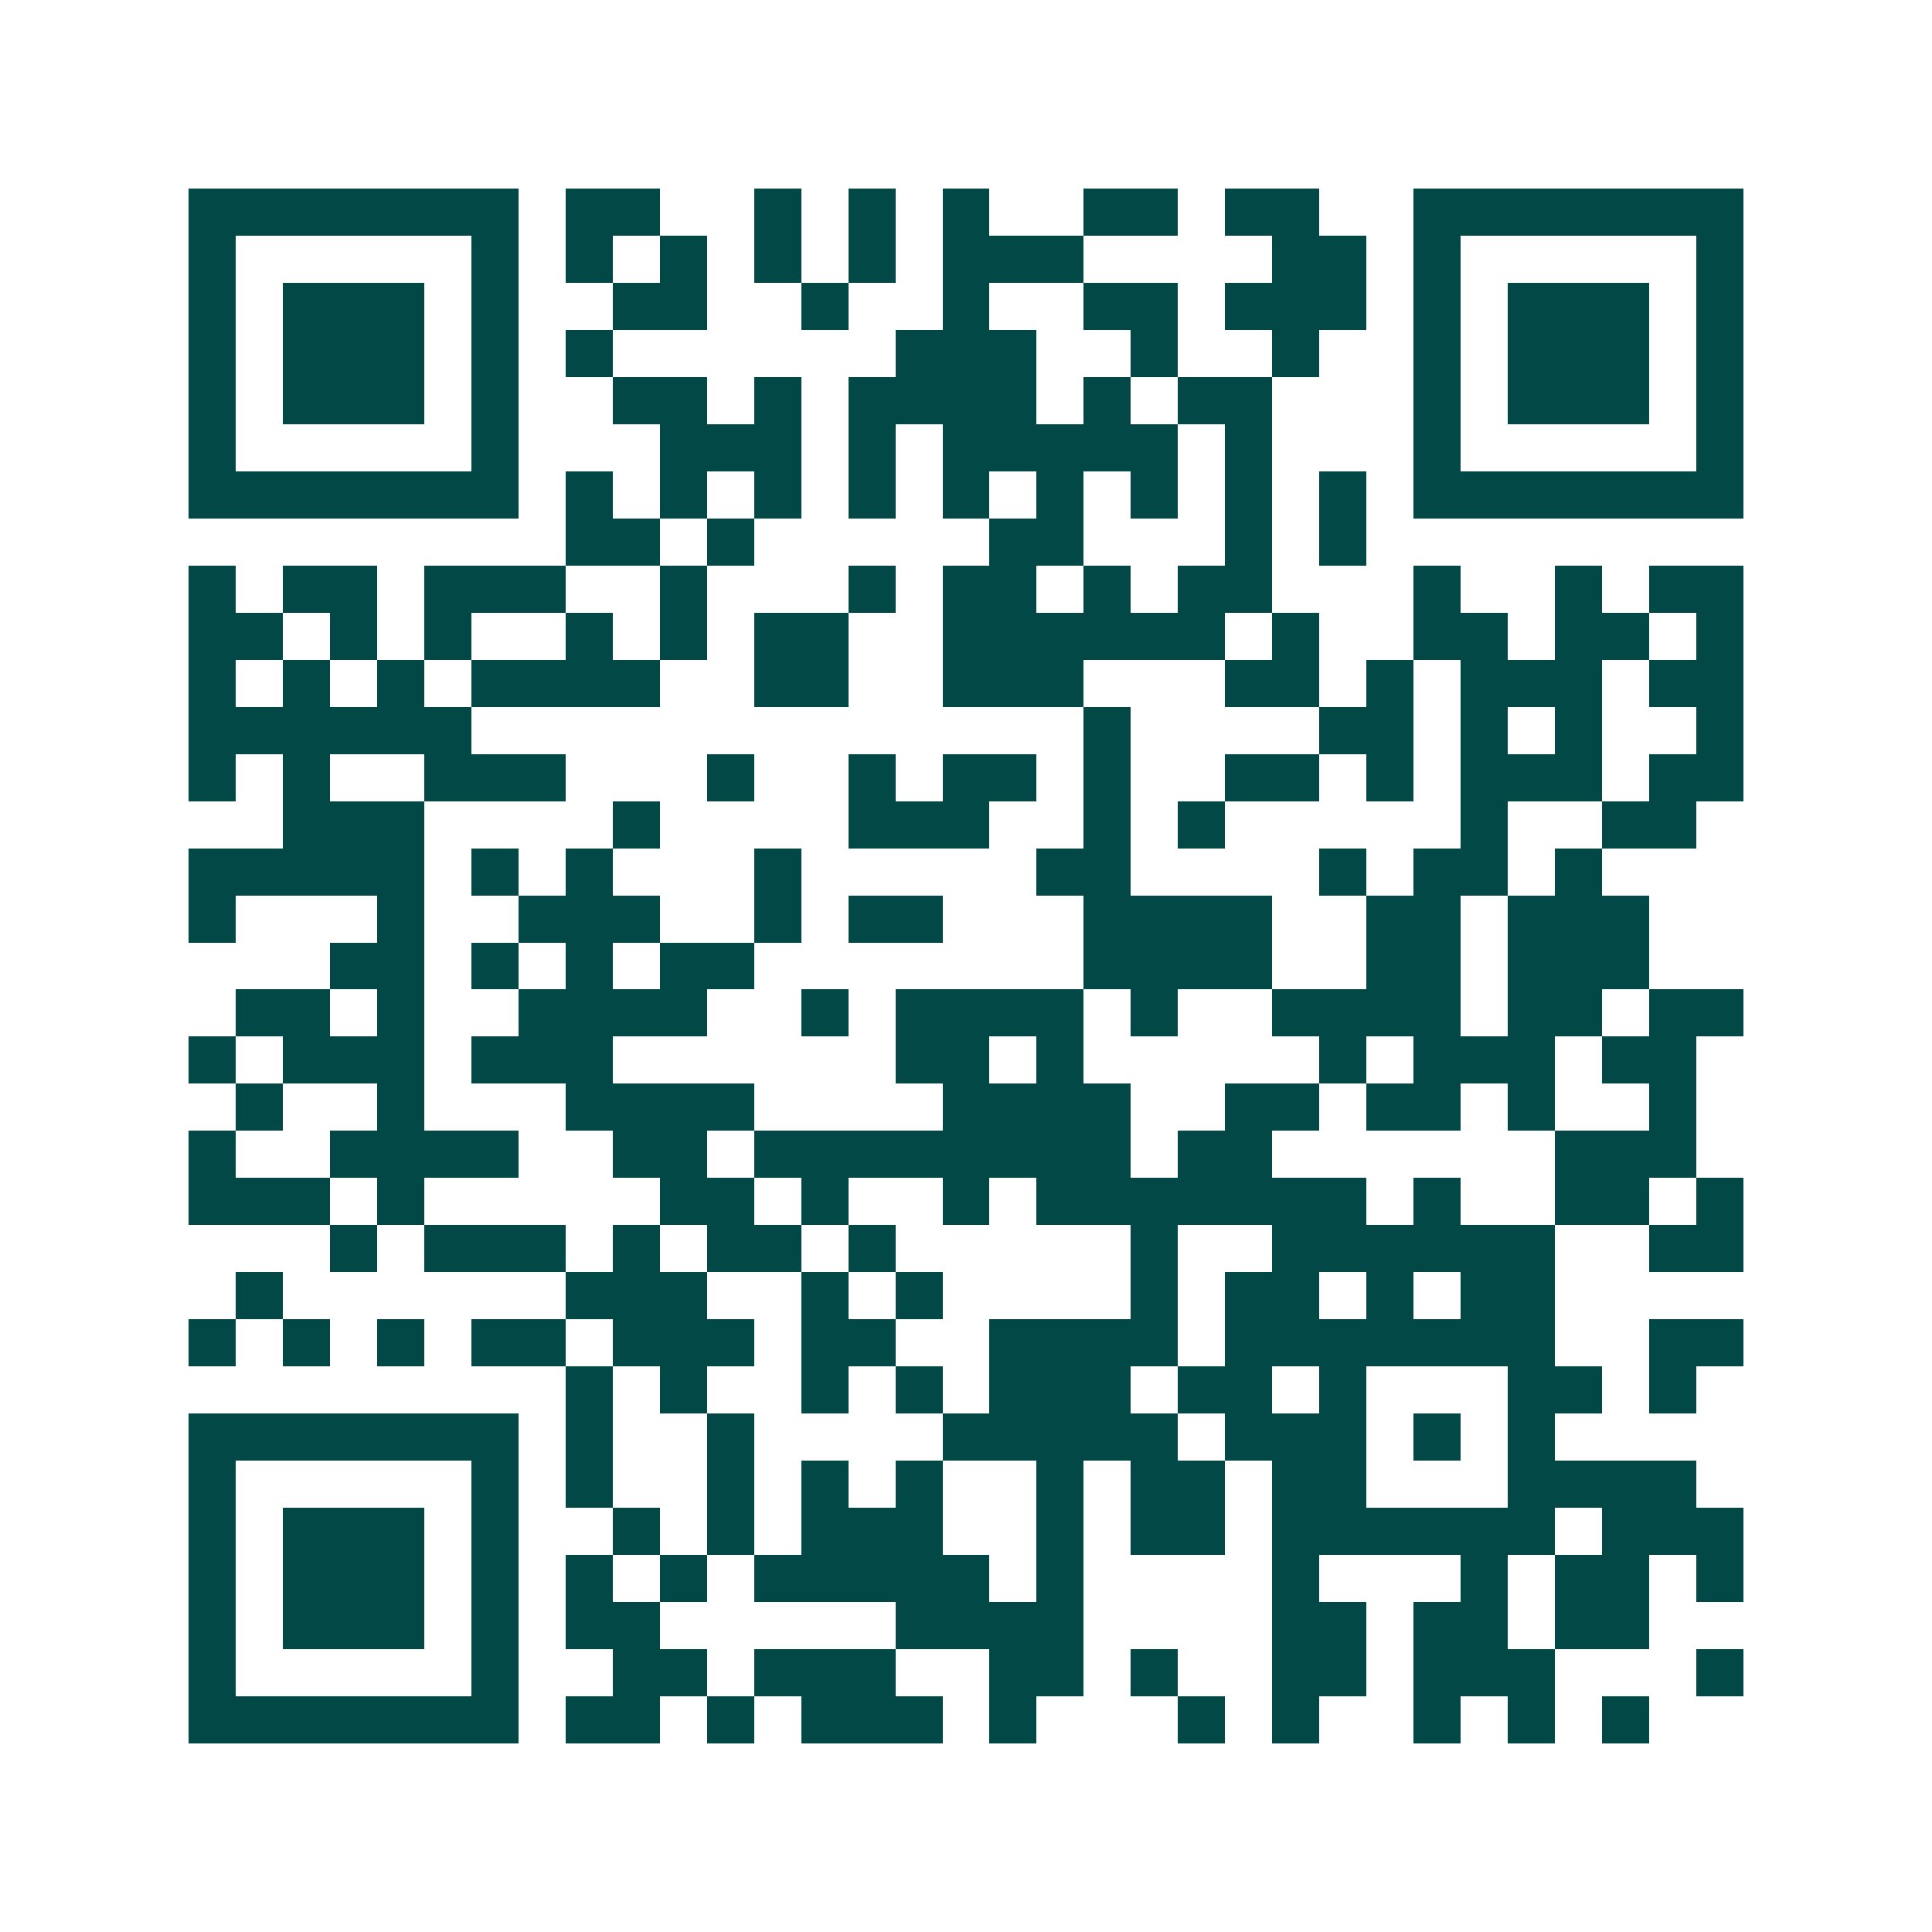 <svg xmlns="http://www.w3.org/2000/svg" width="200" height="200" viewBox="0 0 41 41" shape-rendering="crispEdges"><path fill="#ffffff" d="M0 0h41v41H0z"/><path stroke="#014847" d="M4 4.5h7m1 0h2m2 0h1m1 0h1m1 0h1m2 0h2m1 0h2m2 0h7M4 5.5h1m5 0h1m1 0h1m1 0h1m1 0h1m1 0h1m1 0h3m4 0h2m1 0h1m5 0h1M4 6.5h1m1 0h3m1 0h1m2 0h2m2 0h1m2 0h1m2 0h2m1 0h3m1 0h1m1 0h3m1 0h1M4 7.5h1m1 0h3m1 0h1m1 0h1m6 0h3m2 0h1m2 0h1m2 0h1m1 0h3m1 0h1M4 8.5h1m1 0h3m1 0h1m2 0h2m1 0h1m1 0h4m1 0h1m1 0h2m3 0h1m1 0h3m1 0h1M4 9.5h1m5 0h1m3 0h3m1 0h1m1 0h5m1 0h1m3 0h1m5 0h1M4 10.5h7m1 0h1m1 0h1m1 0h1m1 0h1m1 0h1m1 0h1m1 0h1m1 0h1m1 0h1m1 0h7M12 11.5h2m1 0h1m5 0h2m3 0h1m1 0h1M4 12.5h1m1 0h2m1 0h3m2 0h1m3 0h1m1 0h2m1 0h1m1 0h2m3 0h1m2 0h1m1 0h2M4 13.5h2m1 0h1m1 0h1m2 0h1m1 0h1m1 0h2m2 0h6m1 0h1m2 0h2m1 0h2m1 0h1M4 14.5h1m1 0h1m1 0h1m1 0h4m2 0h2m2 0h3m3 0h2m1 0h1m1 0h3m1 0h2M4 15.5h6m13 0h1m4 0h2m1 0h1m1 0h1m2 0h1M4 16.5h1m1 0h1m2 0h3m3 0h1m2 0h1m1 0h2m1 0h1m2 0h2m1 0h1m1 0h3m1 0h2M6 17.5h3m4 0h1m4 0h3m2 0h1m1 0h1m5 0h1m2 0h2M4 18.5h5m1 0h1m1 0h1m3 0h1m5 0h2m4 0h1m1 0h2m1 0h1M4 19.5h1m3 0h1m2 0h3m2 0h1m1 0h2m3 0h4m2 0h2m1 0h3M7 20.5h2m1 0h1m1 0h1m1 0h2m7 0h4m2 0h2m1 0h3M5 21.5h2m1 0h1m2 0h4m2 0h1m1 0h4m1 0h1m2 0h4m1 0h2m1 0h2M4 22.5h1m1 0h3m1 0h3m6 0h2m1 0h1m5 0h1m1 0h3m1 0h2M5 23.5h1m2 0h1m3 0h4m4 0h4m2 0h2m1 0h2m1 0h1m2 0h1M4 24.5h1m2 0h4m2 0h2m1 0h8m1 0h2m6 0h3M4 25.5h3m1 0h1m5 0h2m1 0h1m2 0h1m1 0h7m1 0h1m2 0h2m1 0h1M7 26.5h1m1 0h3m1 0h1m1 0h2m1 0h1m5 0h1m2 0h6m2 0h2M5 27.5h1m6 0h3m2 0h1m1 0h1m4 0h1m1 0h2m1 0h1m1 0h2M4 28.5h1m1 0h1m1 0h1m1 0h2m1 0h3m1 0h2m2 0h4m1 0h7m2 0h2M12 29.5h1m1 0h1m2 0h1m1 0h1m1 0h3m1 0h2m1 0h1m3 0h2m1 0h1M4 30.5h7m1 0h1m2 0h1m4 0h5m1 0h3m1 0h1m1 0h1M4 31.5h1m5 0h1m1 0h1m2 0h1m1 0h1m1 0h1m2 0h1m1 0h2m1 0h2m3 0h4M4 32.5h1m1 0h3m1 0h1m2 0h1m1 0h1m1 0h3m2 0h1m1 0h2m1 0h6m1 0h3M4 33.5h1m1 0h3m1 0h1m1 0h1m1 0h1m1 0h5m1 0h1m4 0h1m3 0h1m1 0h2m1 0h1M4 34.5h1m1 0h3m1 0h1m1 0h2m5 0h4m4 0h2m1 0h2m1 0h2M4 35.5h1m5 0h1m2 0h2m1 0h3m2 0h2m1 0h1m2 0h2m1 0h3m3 0h1M4 36.5h7m1 0h2m1 0h1m1 0h3m1 0h1m3 0h1m1 0h1m2 0h1m1 0h1m1 0h1"/></svg>

